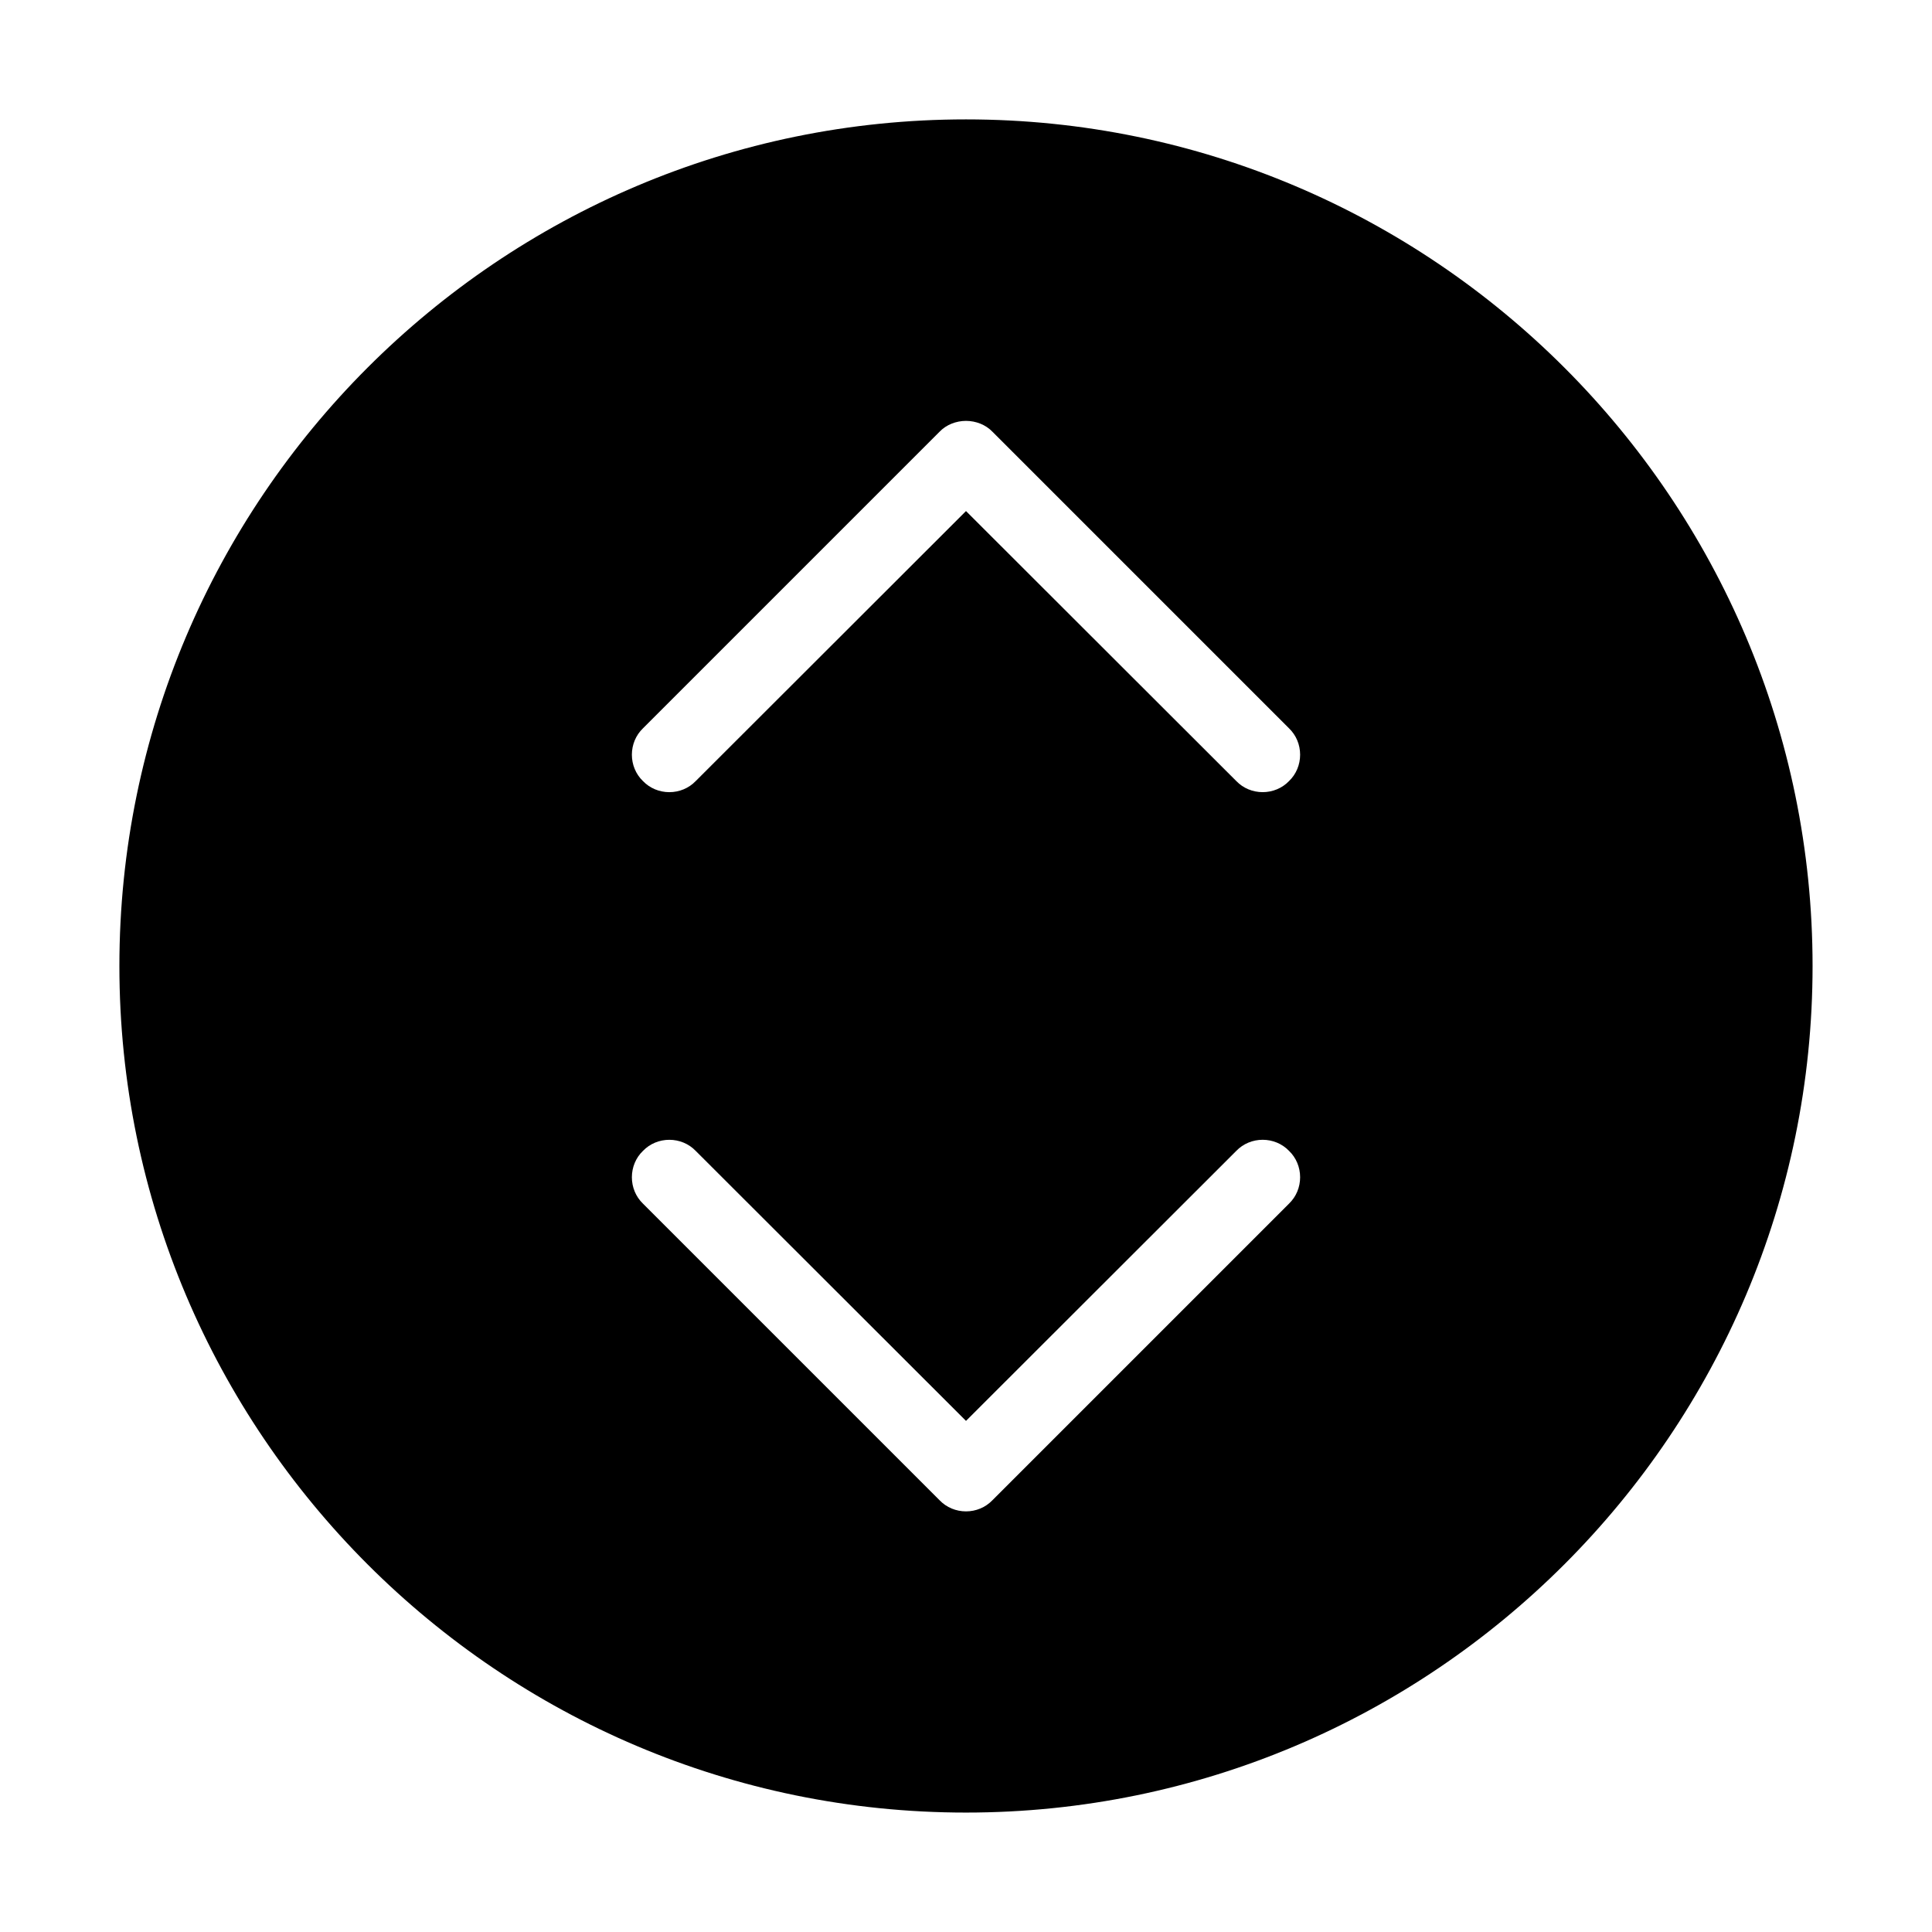 <?xml version="1.0" encoding="UTF-8"?>
<!-- Uploaded to: ICON Repo, www.iconrepo.com, Generator: ICON Repo Mixer Tools -->
<svg fill="#000000" width="800px" height="800px" version="1.1" viewBox="144 144 512 512" xmlns="http://www.w3.org/2000/svg">
 <path d="m400 175.64c-123.73 0-224.36 100.62-224.36 224.36 0 123.73 100.62 224.35 224.35 224.35 123.73 0 224.36-100.62 224.36-224.35 0-123.73-100.62-224.36-224.35-224.36zm85.609 287.33-78.621 78.621c-1.828 1.906-4.367 2.941-6.988 2.941s-5.164-1.031-6.988-2.938l-78.621-78.621c-1.906-1.828-2.938-4.367-2.938-6.988 0-2.621 1.031-5.164 2.938-6.988 1.828-1.906 4.367-2.938 6.988-2.938s5.164 1.031 6.988 2.938l71.633 71.551 71.633-71.555c1.828-1.906 4.367-2.938 6.988-2.938s5.16 1.031 6.988 2.938c1.906 1.828 2.938 4.367 2.938 6.988 0 2.621-1.031 5.16-2.938 6.988zm0-111.98c-1.828 1.906-4.367 2.938-6.988 2.938s-5.164-1.031-6.988-2.938l-71.633-71.551-71.633 71.555c-1.828 1.906-4.367 2.938-6.988 2.938s-5.16-1.031-6.988-2.938c-1.906-1.828-2.938-4.367-2.938-6.988 0-2.621 1.031-5.164 2.938-6.988l78.621-78.621c1.746-1.828 4.367-2.859 6.988-2.859s5.242 1.031 6.988 2.859l78.621 78.621c1.906 1.828 2.938 4.367 2.938 6.988 0 2.617-1.031 5.16-2.938 6.984z"/>
</svg>